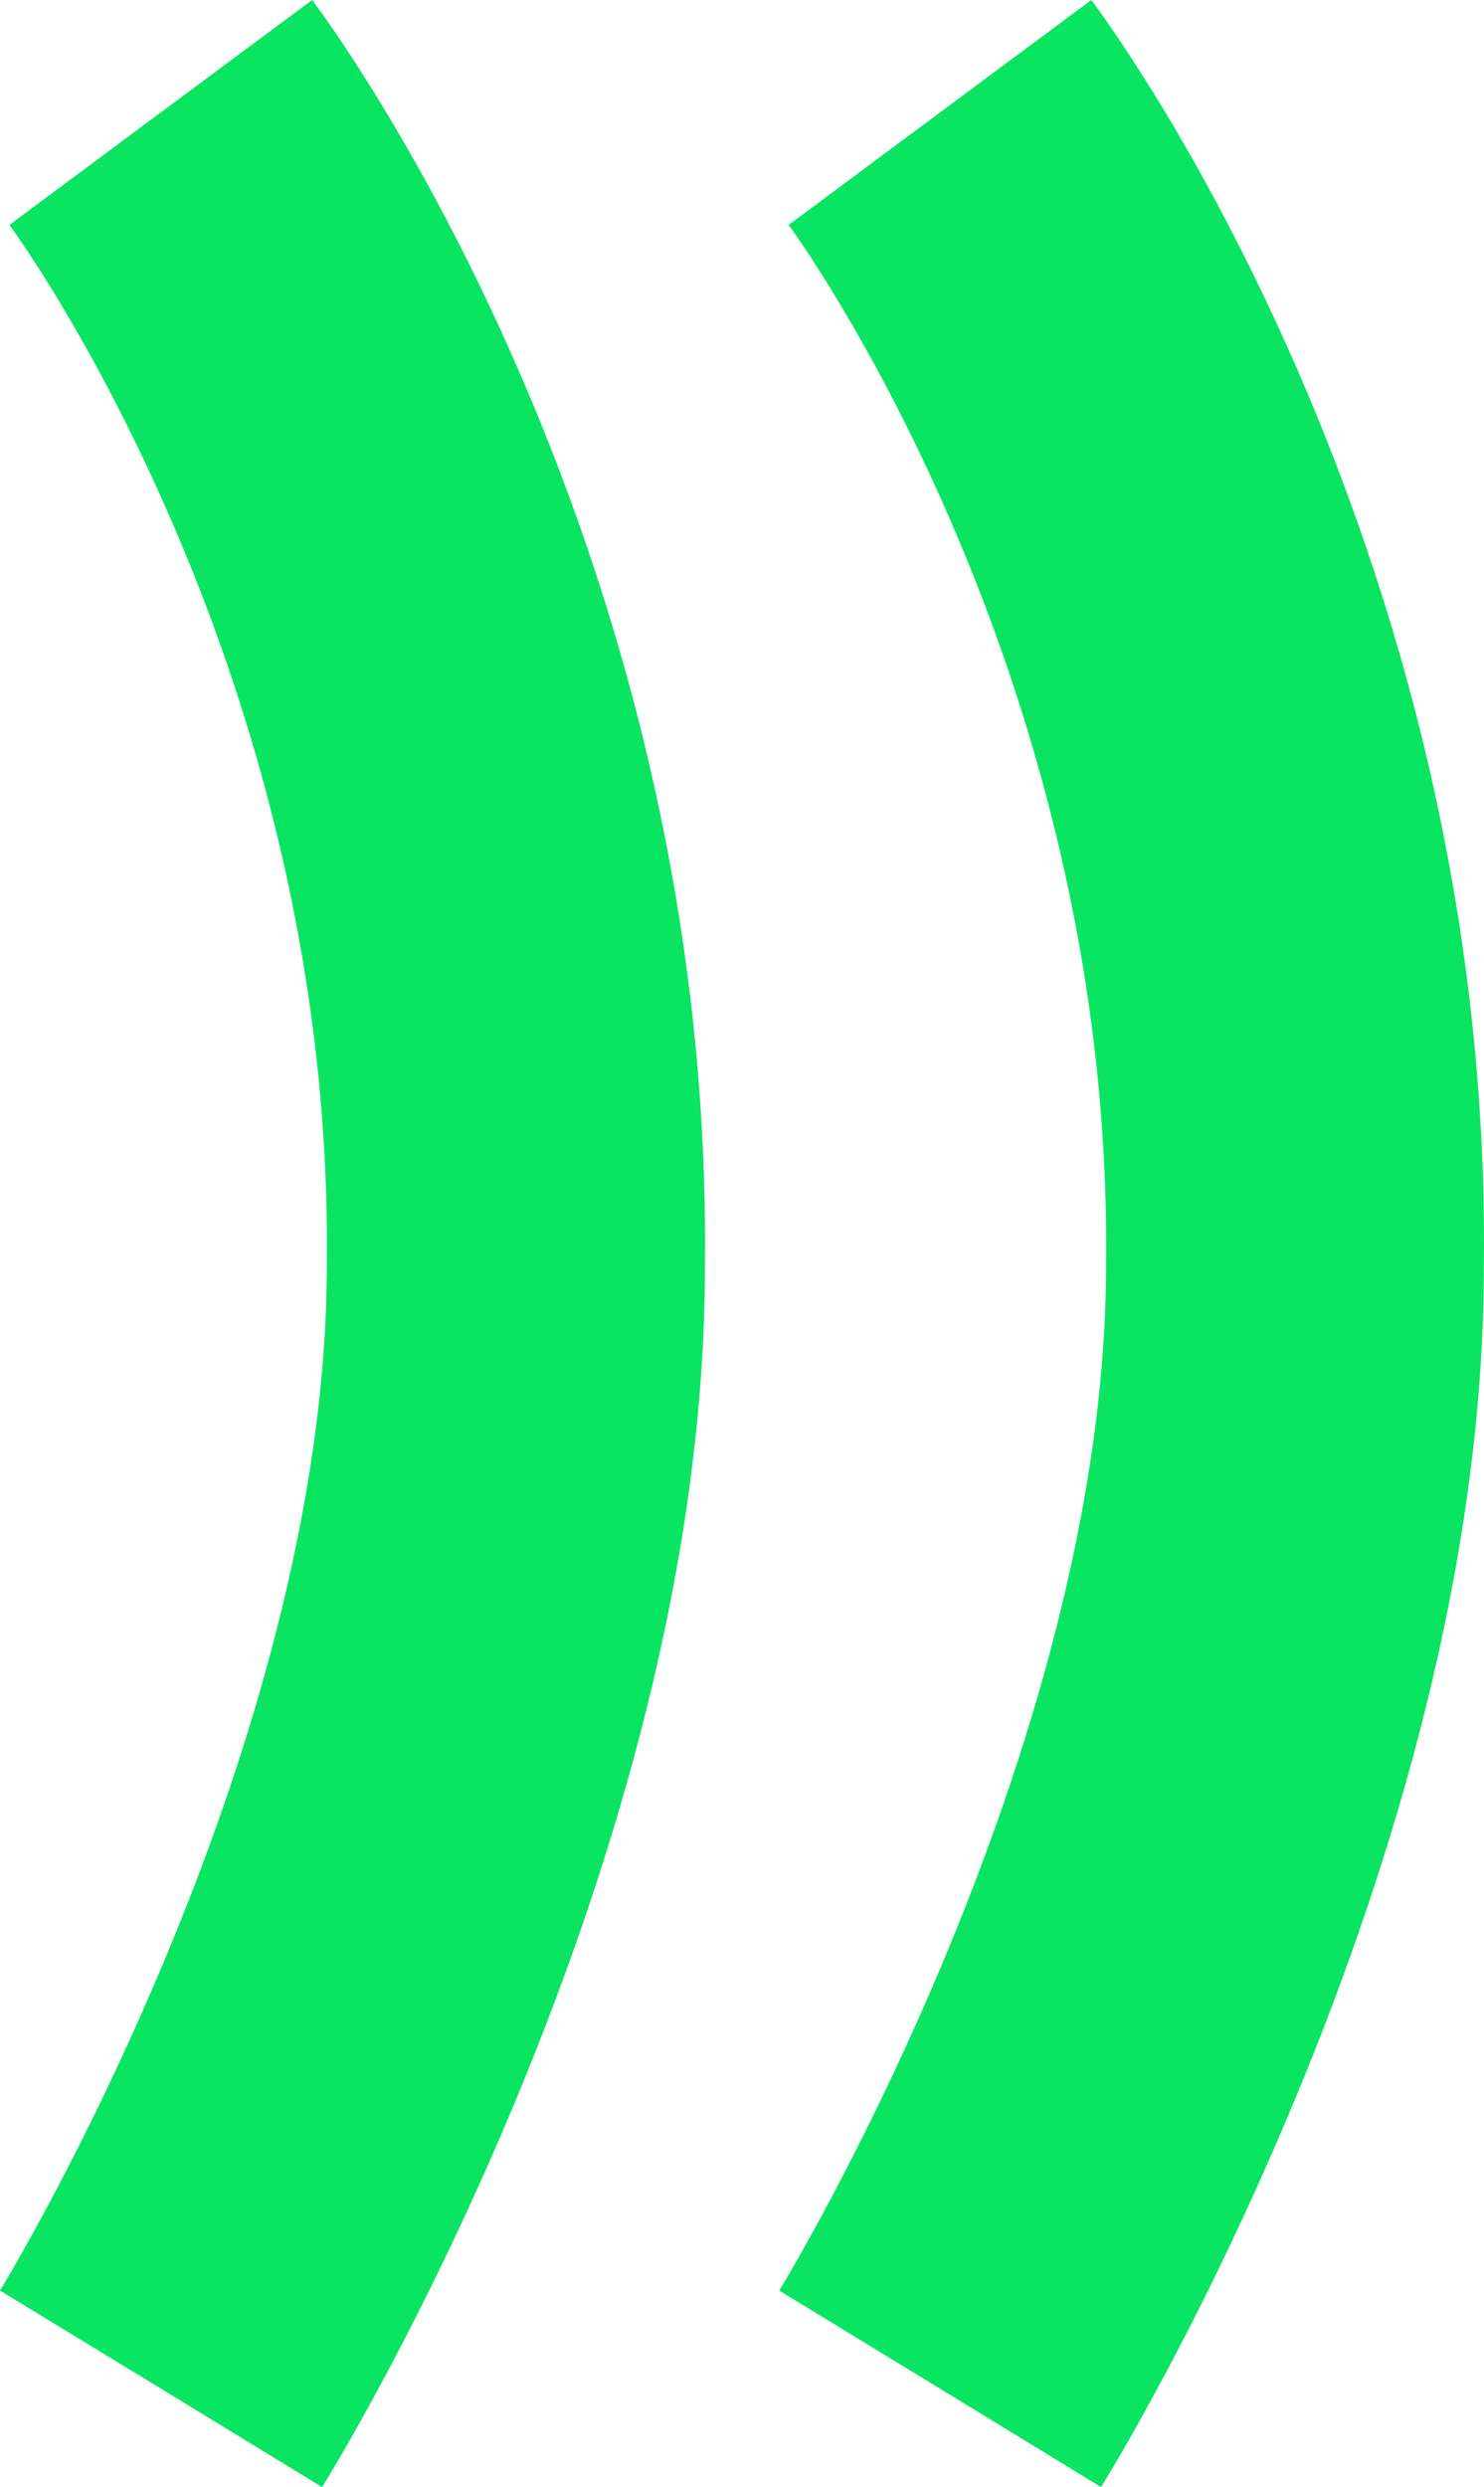 <svg width="111" height="186" viewBox="0 0 111 186" fill="none" xmlns="http://www.w3.org/2000/svg">
<path d="M24.094 186L0 171.28L12.036 178.651L0 171.302C0.242 170.908 24.446 131.32 24.446 94.575C24.975 49.803 0.948 17.148 0.705 16.82L23.344 0C24.579 1.619 53.346 40.288 52.728 94.728C52.728 139.391 25.262 184.119 24.094 186ZM110.99 94.728C111.629 40.288 82.84 1.619 81.627 0L58.989 16.82C59.231 17.148 83.237 49.803 82.73 94.575C82.73 131.32 58.526 170.908 58.283 171.302L70.319 178.651L58.283 171.28L82.355 186C83.523 184.119 110.99 139.369 110.99 94.728Z" fill="#0AE561"/>
</svg>
